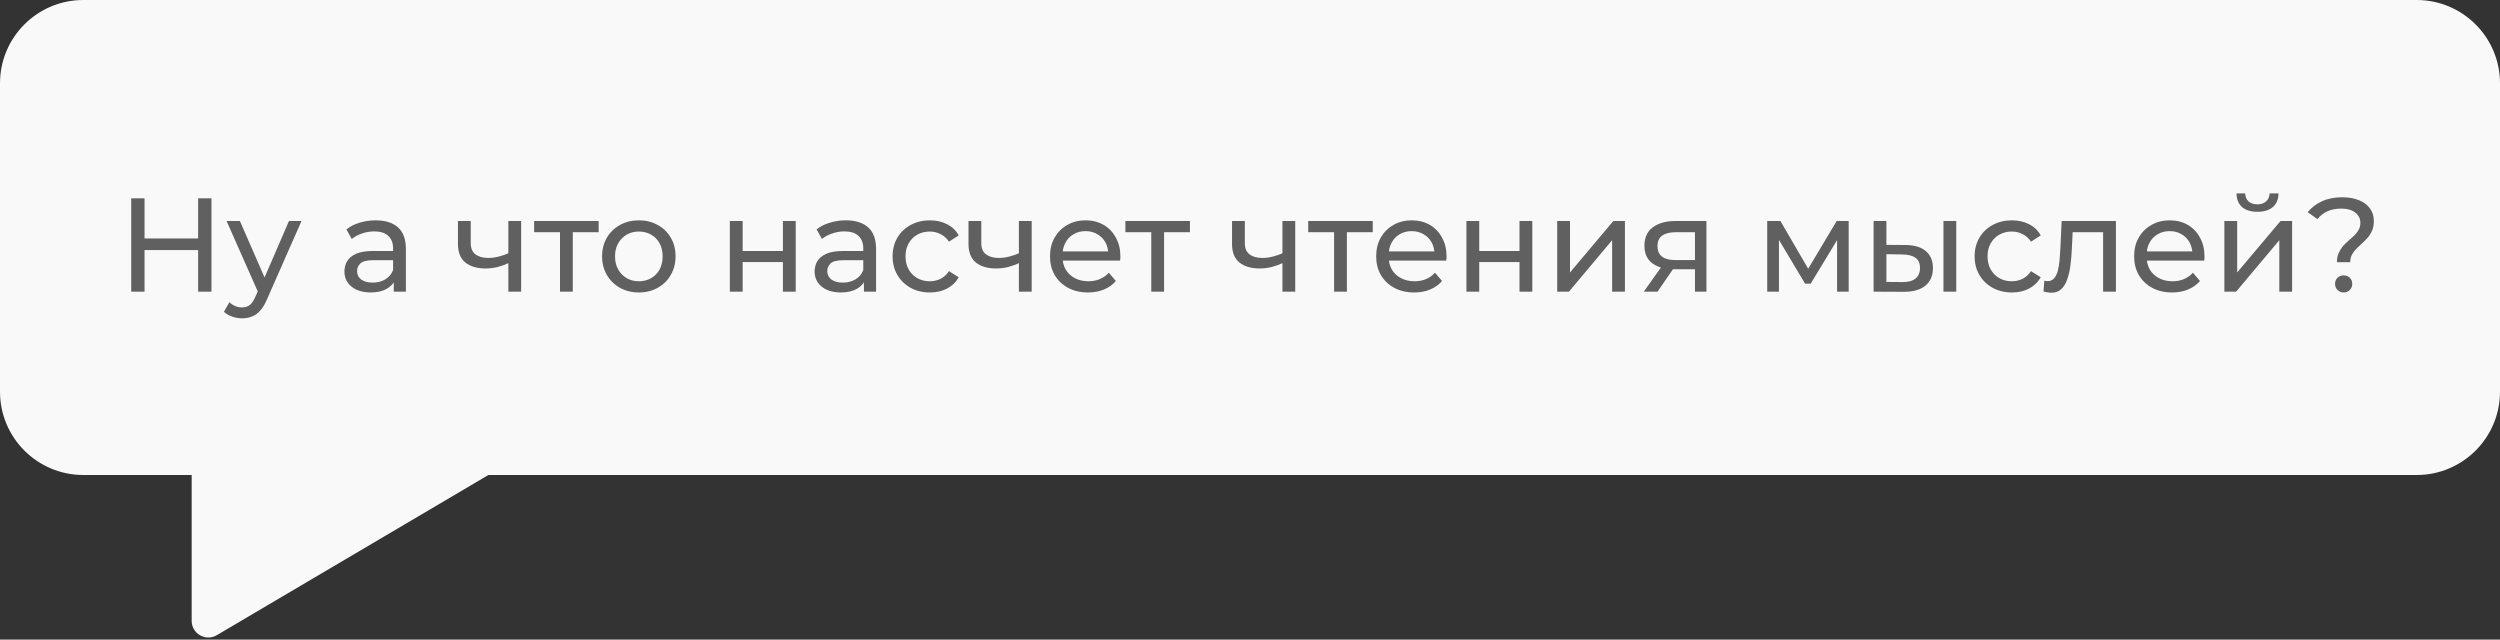 <?xml version="1.0" encoding="UTF-8"?> <svg xmlns="http://www.w3.org/2000/svg" width="1200" height="307" viewBox="0 0 1200 307" fill="none"><rect x="0" y="0" width="1200" height="307" fill="#333333" stroke="none"/> <path fill-rule="evenodd" clip-rule="evenodd" d="M40 0C17.909 0 0 17.909 0 40V188C0 210.091 17.909 228 40 228H92V297.994C92 304.186 98.731 308.03 104.064 304.885L234.435 228H1160C1182.09 228 1200 210.091 1200 188V40C1200 17.909 1182.09 0 1160 0H40Z" fill="#F9F9F9"></path> <path d="M95.105 95.2H101.505V140H95.105V95.2ZM69.377 140H62.977V95.2H69.377V140ZM95.681 120.032H68.737V114.464H95.681V120.032Z" fill="#606060"></path> <path d="M116.181 152.8C114.559 152.8 112.981 152.523 111.445 151.968C109.909 151.456 108.586 150.688 107.477 149.664L110.101 145.056C110.954 145.867 111.893 146.485 112.917 146.912C113.941 147.339 115.029 147.552 116.181 147.552C117.674 147.552 118.911 147.168 119.893 146.4C120.874 145.632 121.791 144.267 122.645 142.304L124.757 137.632L125.397 136.864L138.709 106.08H144.725L128.277 143.392C127.295 145.781 126.186 147.659 124.949 149.024C123.754 150.389 122.431 151.349 120.981 151.904C119.53 152.501 117.93 152.8 116.181 152.8ZM124.245 141.088L108.757 106.08H115.157L128.341 136.288L124.245 141.088Z" fill="#606060"></path> <path d="M189.003 140V132.832L188.683 131.488V119.264C188.683 116.661 187.915 114.656 186.379 113.248C184.885 111.797 182.624 111.072 179.595 111.072C177.589 111.072 175.627 111.413 173.707 112.096C171.787 112.736 170.165 113.611 168.843 114.72L166.283 110.112C168.032 108.704 170.123 107.637 172.555 106.912C175.029 106.144 177.611 105.76 180.299 105.76C184.949 105.76 188.533 106.891 191.051 109.152C193.568 111.413 194.827 114.869 194.827 119.52V140H189.003ZM177.867 140.384C175.349 140.384 173.131 139.957 171.211 139.104C169.333 138.251 167.883 137.077 166.859 135.584C165.835 134.048 165.323 132.32 165.323 130.4C165.323 128.565 165.749 126.901 166.603 125.408C167.499 123.915 168.928 122.72 170.891 121.824C172.896 120.928 175.584 120.48 178.955 120.48H189.707V124.896H179.211C176.139 124.896 174.069 125.408 173.003 126.432C171.936 127.456 171.403 128.693 171.403 130.144C171.403 131.808 172.064 133.152 173.387 134.176C174.709 135.157 176.544 135.648 178.891 135.648C181.195 135.648 183.2 135.136 184.907 134.112C186.656 133.088 187.915 131.595 188.683 129.632L189.899 133.856C189.088 135.861 187.659 137.461 185.611 138.656C183.563 139.808 180.981 140.384 177.867 140.384Z" fill="#606060"></path> <path d="M244.454 126.112C242.662 126.965 240.806 127.648 238.886 128.16C237.008 128.629 235.067 128.864 233.062 128.864C228.966 128.864 225.723 127.904 223.334 125.984C220.987 124.064 219.814 121.099 219.814 117.088V106.08H225.958V116.704C225.958 119.136 226.704 120.928 228.198 122.08C229.734 123.232 231.782 123.808 234.342 123.808C235.963 123.808 237.627 123.595 239.334 123.168C241.083 122.741 242.79 122.144 244.454 121.376V126.112ZM244.006 140V106.08H250.15V140H244.006Z" fill="#606060"></path> <path d="M268.798 140V109.856L270.334 111.456H256.382V106.08H287.358V111.456H273.47L274.942 109.856V140H268.798Z" fill="#606060"></path> <path d="M306.668 140.384C303.255 140.384 300.225 139.637 297.58 138.144C294.935 136.651 292.844 134.603 291.308 132C289.772 129.355 289.004 126.368 289.004 123.04C289.004 119.669 289.772 116.683 291.308 114.08C292.844 111.477 294.935 109.451 297.58 108C300.225 106.507 303.255 105.76 306.668 105.76C310.039 105.76 313.047 106.507 315.692 108C318.38 109.451 320.471 111.477 321.964 114.08C323.5 116.64 324.268 119.627 324.268 123.04C324.268 126.411 323.5 129.397 321.964 132C320.471 134.603 318.38 136.651 315.692 138.144C313.047 139.637 310.039 140.384 306.668 140.384ZM306.668 135.008C308.844 135.008 310.785 134.517 312.492 133.536C314.241 132.555 315.607 131.168 316.588 129.376C317.569 127.541 318.06 125.429 318.06 123.04C318.06 120.608 317.569 118.517 316.588 116.768C315.607 114.976 314.241 113.589 312.492 112.608C310.785 111.627 308.844 111.136 306.668 111.136C304.492 111.136 302.551 111.627 300.844 112.608C299.137 113.589 297.772 114.976 296.748 116.768C295.724 118.517 295.212 120.608 295.212 123.04C295.212 125.429 295.724 127.541 296.748 129.376C297.772 131.168 299.137 132.555 300.844 133.536C302.551 134.517 304.492 135.008 306.668 135.008Z" fill="#606060"></path> <path d="M350.328 140V106.08H356.472V120.48H375.8V106.08H381.944V140H375.8V125.792H356.472V140H350.328Z" fill="#606060"></path> <path d="M414.69 140V132.832L414.37 131.488V119.264C414.37 116.661 413.602 114.656 412.066 113.248C410.573 111.797 408.311 111.072 405.282 111.072C403.277 111.072 401.314 111.413 399.394 112.096C397.474 112.736 395.853 113.611 394.53 114.72L391.97 110.112C393.719 108.704 395.81 107.637 398.242 106.912C400.717 106.144 403.298 105.76 405.986 105.76C410.637 105.76 414.221 106.891 416.738 109.152C419.255 111.413 420.514 114.869 420.514 119.52V140H414.69ZM403.554 140.384C401.037 140.384 398.818 139.957 396.898 139.104C395.021 138.251 393.57 137.077 392.546 135.584C391.522 134.048 391.01 132.32 391.01 130.4C391.01 128.565 391.437 126.901 392.29 125.408C393.186 123.915 394.615 122.72 396.578 121.824C398.583 120.928 401.271 120.48 404.642 120.48H415.394V124.896H404.898C401.826 124.896 399.757 125.408 398.69 126.432C397.623 127.456 397.09 128.693 397.09 130.144C397.09 131.808 397.751 133.152 399.074 134.176C400.397 135.157 402.231 135.648 404.578 135.648C406.882 135.648 408.887 135.136 410.594 134.112C412.343 133.088 413.602 131.595 414.37 129.632L415.586 133.856C414.775 135.861 413.346 137.461 411.298 138.656C409.25 139.808 406.669 140.384 403.554 140.384Z" fill="#606060"></path> <path d="M446.362 140.384C442.906 140.384 439.812 139.637 437.082 138.144C434.394 136.651 432.282 134.603 430.746 132C429.21 129.397 428.442 126.411 428.442 123.04C428.442 119.669 429.21 116.683 430.746 114.08C432.282 111.477 434.394 109.451 437.082 108C439.812 106.507 442.906 105.76 446.362 105.76C449.434 105.76 452.164 106.379 454.554 107.616C456.986 108.811 458.863 110.603 460.186 112.992L455.514 116C454.404 114.336 453.039 113.12 451.418 112.352C449.839 111.541 448.132 111.136 446.298 111.136C444.079 111.136 442.095 111.627 440.346 112.608C438.596 113.589 437.21 114.976 436.186 116.768C435.162 118.517 434.65 120.608 434.65 123.04C434.65 125.472 435.162 127.584 436.186 129.376C437.21 131.168 438.596 132.555 440.346 133.536C442.095 134.517 444.079 135.008 446.298 135.008C448.132 135.008 449.839 134.624 451.418 133.856C453.039 133.045 454.404 131.808 455.514 130.144L460.186 133.088C458.863 135.435 456.986 137.248 454.554 138.528C452.164 139.765 449.434 140.384 446.362 140.384Z" fill="#606060"></path> <path d="M489.516 126.112C487.724 126.965 485.868 127.648 483.948 128.16C482.071 128.629 480.129 128.864 478.124 128.864C474.028 128.864 470.785 127.904 468.396 125.984C466.049 124.064 464.876 121.099 464.876 117.088V106.08H471.02V116.704C471.02 119.136 471.767 120.928 473.26 122.08C474.796 123.232 476.844 123.808 479.404 123.808C481.025 123.808 482.689 123.595 484.396 123.168C486.145 122.741 487.852 122.144 489.516 121.376V126.112ZM489.068 140V106.08H495.212V140H489.068Z" fill="#606060"></path> <path d="M522.244 140.384C518.617 140.384 515.417 139.637 512.644 138.144C509.913 136.651 507.78 134.603 506.244 132C504.751 129.397 504.004 126.411 504.004 123.04C504.004 119.669 504.729 116.683 506.18 114.08C507.673 111.477 509.7 109.451 512.26 108C514.863 106.507 517.785 105.76 521.028 105.76C524.313 105.76 527.215 106.485 529.732 107.936C532.249 109.387 534.212 111.435 535.62 114.08C537.071 116.683 537.796 119.733 537.796 123.232C537.796 123.488 537.775 123.787 537.732 124.128C537.732 124.469 537.711 124.789 537.668 125.088H508.804V120.672H534.468L531.972 122.208C532.015 120.032 531.567 118.091 530.628 116.384C529.689 114.677 528.388 113.355 526.724 112.416C525.103 111.435 523.204 110.944 521.028 110.944C518.895 110.944 516.996 111.435 515.332 112.416C513.668 113.355 512.367 114.699 511.428 116.448C510.489 118.155 510.02 120.117 510.02 122.336V123.36C510.02 125.621 510.532 127.648 511.556 129.44C512.623 131.189 514.095 132.555 515.972 133.536C517.849 134.517 520.004 135.008 522.436 135.008C524.441 135.008 526.255 134.667 527.876 133.984C529.54 133.301 530.991 132.277 532.228 130.912L535.62 134.88C534.084 136.672 532.164 138.037 529.86 138.976C527.599 139.915 525.06 140.384 522.244 140.384Z" fill="#606060"></path> <path d="M552.61 140V109.856L554.146 111.456H540.194V106.08H571.17V111.456H557.282L558.754 109.856V140H552.61Z" fill="#606060"></path> <path d="M616.016 126.112C614.224 126.965 612.368 127.648 610.448 128.16C608.571 128.629 606.629 128.864 604.624 128.864C600.528 128.864 597.285 127.904 594.896 125.984C592.549 124.064 591.376 121.099 591.376 117.088V106.08H597.52V116.704C597.52 119.136 598.267 120.928 599.76 122.08C601.296 123.232 603.344 123.808 605.904 123.808C607.525 123.808 609.189 123.595 610.896 123.168C612.645 122.741 614.352 122.144 616.016 121.376V126.112ZM615.568 140V106.08H621.712V140H615.568Z" fill="#606060"></path> <path d="M640.36 140V109.856L641.896 111.456H627.944V106.08H658.92V111.456H645.032L646.504 109.856V140H640.36Z" fill="#606060"></path> <path d="M678.807 140.384C675.18 140.384 671.98 139.637 669.207 138.144C666.476 136.651 664.343 134.603 662.807 132C661.313 129.397 660.567 126.411 660.567 123.04C660.567 119.669 661.292 116.683 662.743 114.08C664.236 111.477 666.263 109.451 668.823 108C671.425 106.507 674.348 105.76 677.591 105.76C680.876 105.76 683.777 106.485 686.295 107.936C688.812 109.387 690.775 111.435 692.183 114.08C693.633 116.683 694.359 119.733 694.359 123.232C694.359 123.488 694.337 123.787 694.295 124.128C694.295 124.469 694.273 124.789 694.231 125.088H665.367V120.672H691.031L688.535 122.208C688.577 120.032 688.129 118.091 687.191 116.384C686.252 114.677 684.951 113.355 683.287 112.416C681.665 111.435 679.767 110.944 677.591 110.944C675.457 110.944 673.559 111.435 671.895 112.416C670.231 113.355 668.929 114.699 667.991 116.448C667.052 118.155 666.583 120.117 666.583 122.336V123.36C666.583 125.621 667.095 127.648 668.119 129.44C669.185 131.189 670.657 132.555 672.535 133.536C674.412 134.517 676.567 135.008 678.999 135.008C681.004 135.008 682.817 134.667 684.439 133.984C686.103 133.301 687.553 132.277 688.791 130.912L692.183 134.88C690.647 136.672 688.727 138.037 686.423 138.976C684.161 139.915 681.623 140.384 678.807 140.384Z" fill="#606060"></path> <path d="M703.89 140V106.08H710.034V120.48H729.362V106.08H735.506V140H729.362V125.792H710.034V140H703.89Z" fill="#606060"></path> <path d="M747.453 140V106.08H753.597V130.784L774.397 106.08H779.965V140H773.821V115.296L753.085 140H747.453Z" fill="#606060"></path> <path d="M813.586 140V128.096L814.546 129.248H803.73C799.207 129.248 795.666 128.288 793.106 126.368C790.589 124.448 789.33 121.653 789.33 117.984C789.33 114.059 790.674 111.093 793.362 109.088C796.093 107.083 799.719 106.08 804.242 106.08H819.09V140H813.586ZM789.01 140L798.226 127.008H804.562L795.602 140H789.01ZM813.586 126.176V109.728L814.546 111.456H804.434C801.618 111.456 799.442 111.989 797.906 113.056C796.37 114.08 795.602 115.787 795.602 118.176C795.602 122.613 798.461 124.832 804.178 124.832H814.546L813.586 126.176Z" fill="#606060"></path> <path d="M848.265 140V106.08H854.601L869.193 131.168H866.633L881.609 106.08H887.369V140H881.801V112.992L882.825 113.568L869.129 136.16H866.441L852.681 113.12L853.897 112.864V140H848.265Z" fill="#606060"></path> <path d="M932.864 140V106.08H939.008V140H932.864ZM914.624 117.6C918.933 117.643 922.197 118.624 924.416 120.544C926.677 122.464 927.808 125.173 927.808 128.672C927.808 132.341 926.57 135.179 924.096 137.184C921.664 139.147 918.165 140.107 913.6 140.064L899.328 140V106.08H905.472V117.536L914.624 117.6ZM913.152 135.392C915.882 135.435 917.973 134.88 919.424 133.728C920.874 132.576 921.6 130.869 921.6 128.608C921.6 126.389 920.874 124.768 919.424 123.744C918.016 122.72 915.925 122.187 913.152 122.144L905.472 122.016V135.328L913.152 135.392Z" fill="#606060"></path> <path d="M965.737 140.384C962.281 140.384 959.187 139.637 956.457 138.144C953.769 136.651 951.657 134.603 950.121 132C948.585 129.397 947.817 126.411 947.817 123.04C947.817 119.669 948.585 116.683 950.121 114.08C951.657 111.477 953.769 109.451 956.457 108C959.187 106.507 962.281 105.76 965.737 105.76C968.809 105.76 971.539 106.379 973.929 107.616C976.361 108.811 978.238 110.603 979.561 112.992L974.889 116C973.779 114.336 972.414 113.12 970.793 112.352C969.214 111.541 967.507 111.136 965.673 111.136C963.454 111.136 961.47 111.627 959.721 112.608C957.971 113.589 956.585 114.976 955.561 116.768C954.537 118.517 954.025 120.608 954.025 123.04C954.025 125.472 954.537 127.584 955.561 129.376C956.585 131.168 957.971 132.555 959.721 133.536C961.47 134.517 963.454 135.008 965.673 135.008C967.507 135.008 969.214 134.624 970.793 133.856C972.414 133.045 973.779 131.808 974.889 130.144L979.561 133.088C978.238 135.435 976.361 137.248 973.929 138.528C971.539 139.765 968.809 140.384 965.737 140.384Z" fill="#606060"></path> <path d="M980.883 139.936L981.267 134.752C981.566 134.795 981.843 134.837 982.099 134.88C982.355 134.923 982.59 134.944 982.803 134.944C984.168 134.944 985.235 134.475 986.003 133.536C986.814 132.597 987.411 131.36 987.795 129.824C988.179 128.245 988.456 126.475 988.627 124.512C988.798 122.549 988.926 120.587 989.011 118.624L989.587 106.08H1015.64V140H1009.49V109.664L1010.96 111.456H993.555L994.963 109.6L994.515 119.008C994.387 121.995 994.152 124.789 993.811 127.392C993.47 129.995 992.936 132.277 992.211 134.24C991.528 136.203 990.568 137.739 989.331 138.848C988.136 139.957 986.579 140.512 984.659 140.512C984.104 140.512 983.507 140.448 982.867 140.32C982.27 140.235 981.608 140.107 980.883 139.936Z" fill="#606060"></path> <path d="M1042.62 140.384C1038.99 140.384 1035.79 139.637 1033.02 138.144C1030.29 136.651 1028.16 134.603 1026.62 132C1025.13 129.397 1024.38 126.411 1024.38 123.04C1024.38 119.669 1025.1 116.683 1026.56 114.08C1028.05 111.477 1030.08 109.451 1032.64 108C1035.24 106.507 1038.16 105.76 1041.4 105.76C1044.69 105.76 1047.59 106.485 1050.11 107.936C1052.62 109.387 1054.59 111.435 1056 114.08C1057.45 116.683 1058.17 119.733 1058.17 123.232C1058.17 123.488 1058.15 123.787 1058.11 124.128C1058.11 124.469 1058.09 124.789 1058.04 125.088H1029.18V120.672H1054.84L1052.35 122.208C1052.39 120.032 1051.94 118.091 1051 116.384C1050.06 114.677 1048.76 113.355 1047.1 112.416C1045.48 111.435 1043.58 110.944 1041.4 110.944C1039.27 110.944 1037.37 111.435 1035.71 112.416C1034.04 113.355 1032.74 114.699 1031.8 116.448C1030.86 118.155 1030.4 120.117 1030.4 122.336V123.36C1030.4 125.621 1030.91 127.648 1031.93 129.44C1033 131.189 1034.47 132.555 1036.35 133.536C1038.22 134.517 1040.38 135.008 1042.81 135.008C1044.82 135.008 1046.63 134.667 1048.25 133.984C1049.92 133.301 1051.37 132.277 1052.6 130.912L1056 134.88C1054.46 136.672 1052.54 138.037 1050.24 138.976C1047.97 139.915 1045.44 140.384 1042.62 140.384Z" fill="#606060"></path> <path d="M1067.7 140V106.08H1073.85V130.784L1094.65 106.08H1100.21V140H1094.07V115.296L1073.33 140H1067.7ZM1083.57 101.664C1080.46 101.664 1078.01 100.917 1076.21 99.424C1074.47 97.888 1073.57 95.691 1073.53 92.832H1077.69C1077.73 94.453 1078.26 95.733 1079.29 96.672C1080.35 97.611 1081.76 98.08 1083.51 98.08C1085.26 98.08 1086.67 97.611 1087.73 96.672C1088.8 95.733 1089.36 94.453 1089.4 92.832H1093.69C1093.64 95.691 1092.73 97.888 1090.93 99.424C1089.14 100.917 1086.69 101.664 1083.57 101.664Z" fill="#606060"></path> <path d="M1121.72 125.856C1121.72 124.192 1121.99 122.741 1122.55 121.504C1123.1 120.267 1123.79 119.157 1124.6 118.176C1125.45 117.195 1126.37 116.299 1127.35 115.488C1128.33 114.635 1129.25 113.803 1130.1 112.992C1130.95 112.139 1131.64 111.243 1132.15 110.304C1132.7 109.365 1132.98 108.277 1132.98 107.04C1132.98 104.992 1132.17 103.328 1130.55 102.048C1128.93 100.768 1126.69 100.128 1123.83 100.128C1121.27 100.128 1119.05 100.555 1117.17 101.408C1115.3 102.261 1113.7 103.52 1112.37 105.184L1107.7 101.856C1109.49 99.595 1111.78 97.845 1114.55 96.608C1117.32 95.328 1120.57 94.688 1124.28 94.688C1127.35 94.688 1130.02 95.157 1132.28 96.096C1134.54 96.992 1136.29 98.293 1137.53 100C1138.81 101.664 1139.45 103.691 1139.45 106.08C1139.45 107.872 1139.17 109.408 1138.61 110.688C1138.06 111.968 1137.35 113.099 1136.5 114.08C1135.65 115.061 1134.73 115.979 1133.75 116.832C1132.81 117.685 1131.92 118.539 1131.06 119.392C1130.21 120.245 1129.5 121.184 1128.95 122.208C1128.39 123.232 1128.12 124.448 1128.12 125.856H1121.72ZM1124.98 140.384C1123.79 140.384 1122.78 139.979 1121.97 139.168C1121.21 138.357 1120.82 137.397 1120.82 136.288C1120.82 135.093 1121.21 134.112 1121.97 133.344C1122.78 132.576 1123.79 132.192 1124.98 132.192C1126.18 132.192 1127.16 132.576 1127.93 133.344C1128.69 134.112 1129.08 135.093 1129.08 136.288C1129.08 137.397 1128.69 138.357 1127.93 139.168C1127.16 139.979 1126.18 140.384 1124.98 140.384Z" fill="#606060"></path> </svg> 